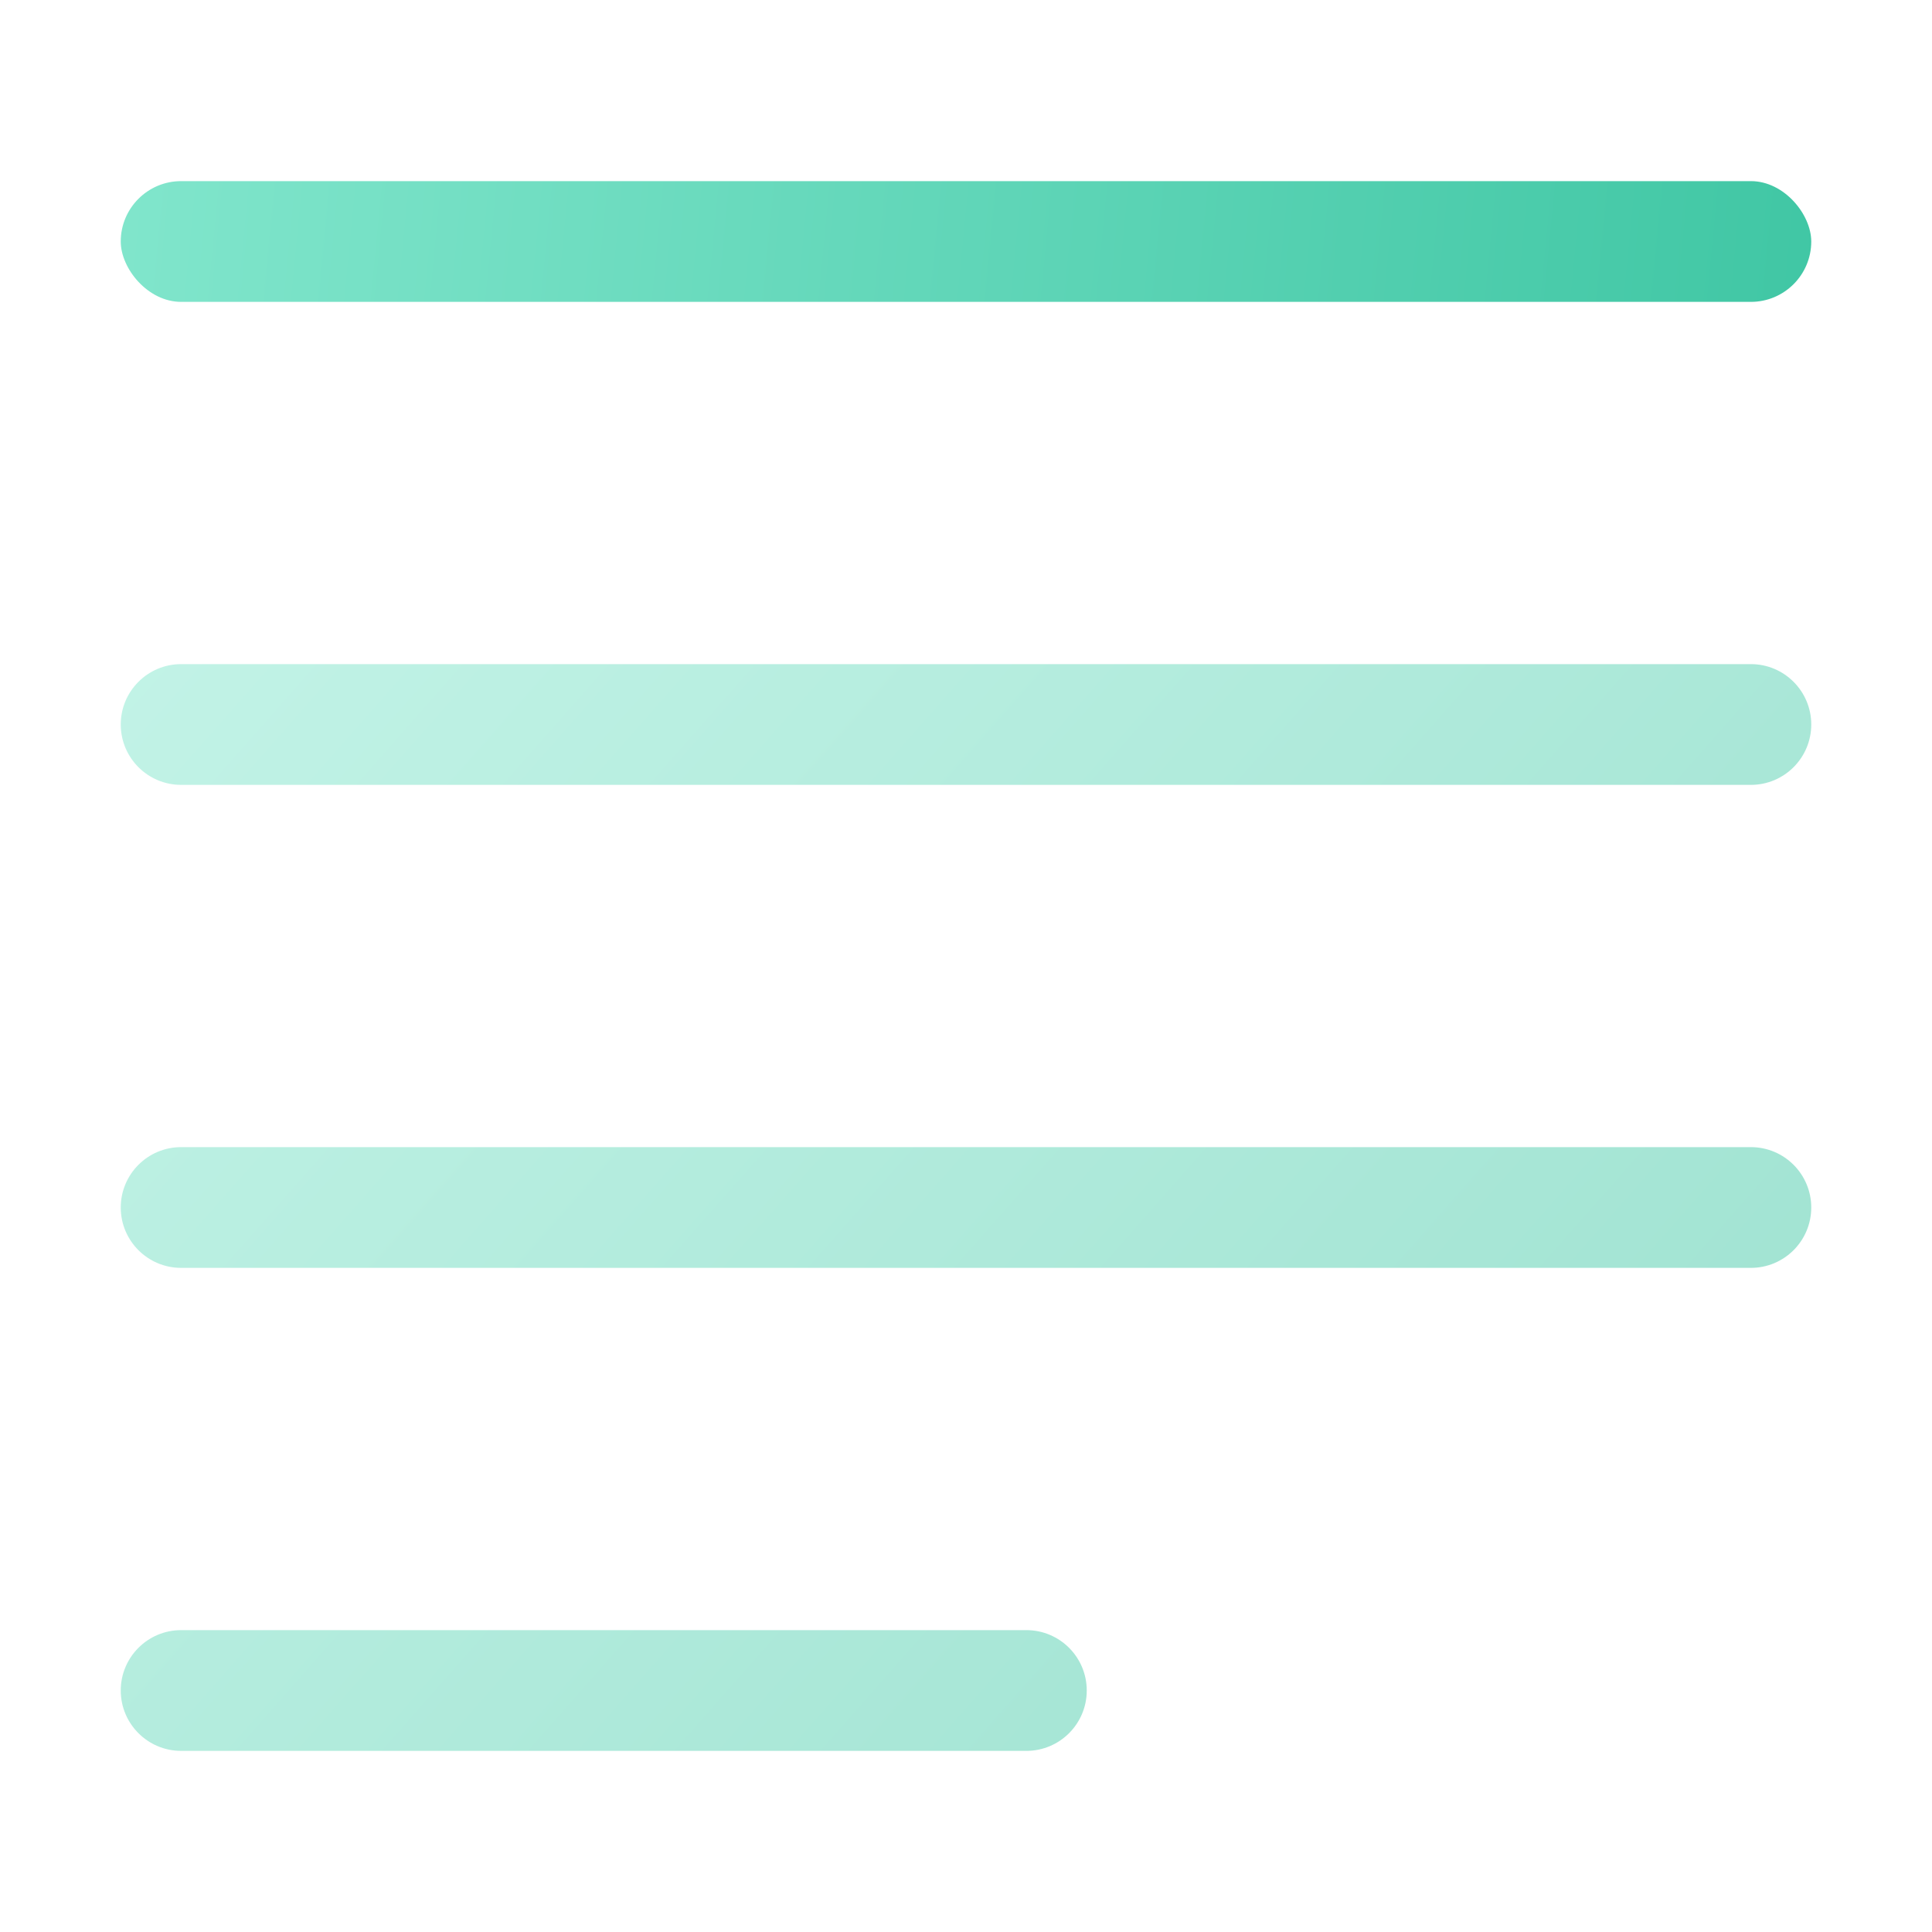 <svg xmlns="http://www.w3.org/2000/svg" width="32" height="32" viewBox="0 0 32 32">
  <defs>
    <linearGradient id="icon-text-a" x1="-9.385%" x2="109.014%" y1="49.551%" y2="50.374%">
      <stop offset="0%" stop-color="#86E8CF"/>
      <stop offset="100%" stop-color="#3BC4A1"/>
    </linearGradient>
    <linearGradient id="icon-text-b" x1="-9.385%" x2="109.014%" y1="13.611%" y2="80.27%">
      <stop offset="0%" stop-color="#86E8CF"/>
      <stop offset="100%" stop-color="#3BC4A1"/>
    </linearGradient>
  </defs>
  <g fill="none" fill-rule="evenodd" transform="translate(2 3)">
    <rect width="28" height="2" fill="url(#icon-text-a)" rx="1"/>
    <path fill="url(#icon-text-b)" d="M15,24 C15.552,24 16,24.448 16,25 C16,25.552 15.552,26 15,26 L1,26 C0.448,26 6.76353751e-17,25.552 0,25 C-6.76353751e-17,24.448 0.448,24 1,24 L15,24 Z M27,16 C27.552,16 28,16.448 28,17 C28,17.552 27.552,18 27,18 L1,18 C0.448,18 6.76353751e-17,17.552 0,17 C-6.76353751e-17,16.448 0.448,16 1,16 L27,16 Z M27,8 C27.552,8 28,8.448 28,9 C28,9.552 27.552,10 27,10 L1,10 C0.448,10 6.76353751e-17,9.552 0,9 C-6.76353751e-17,8.448 0.448,8 1,8 L27,8 Z" opacity=".5"/>
  </g>
</svg>
